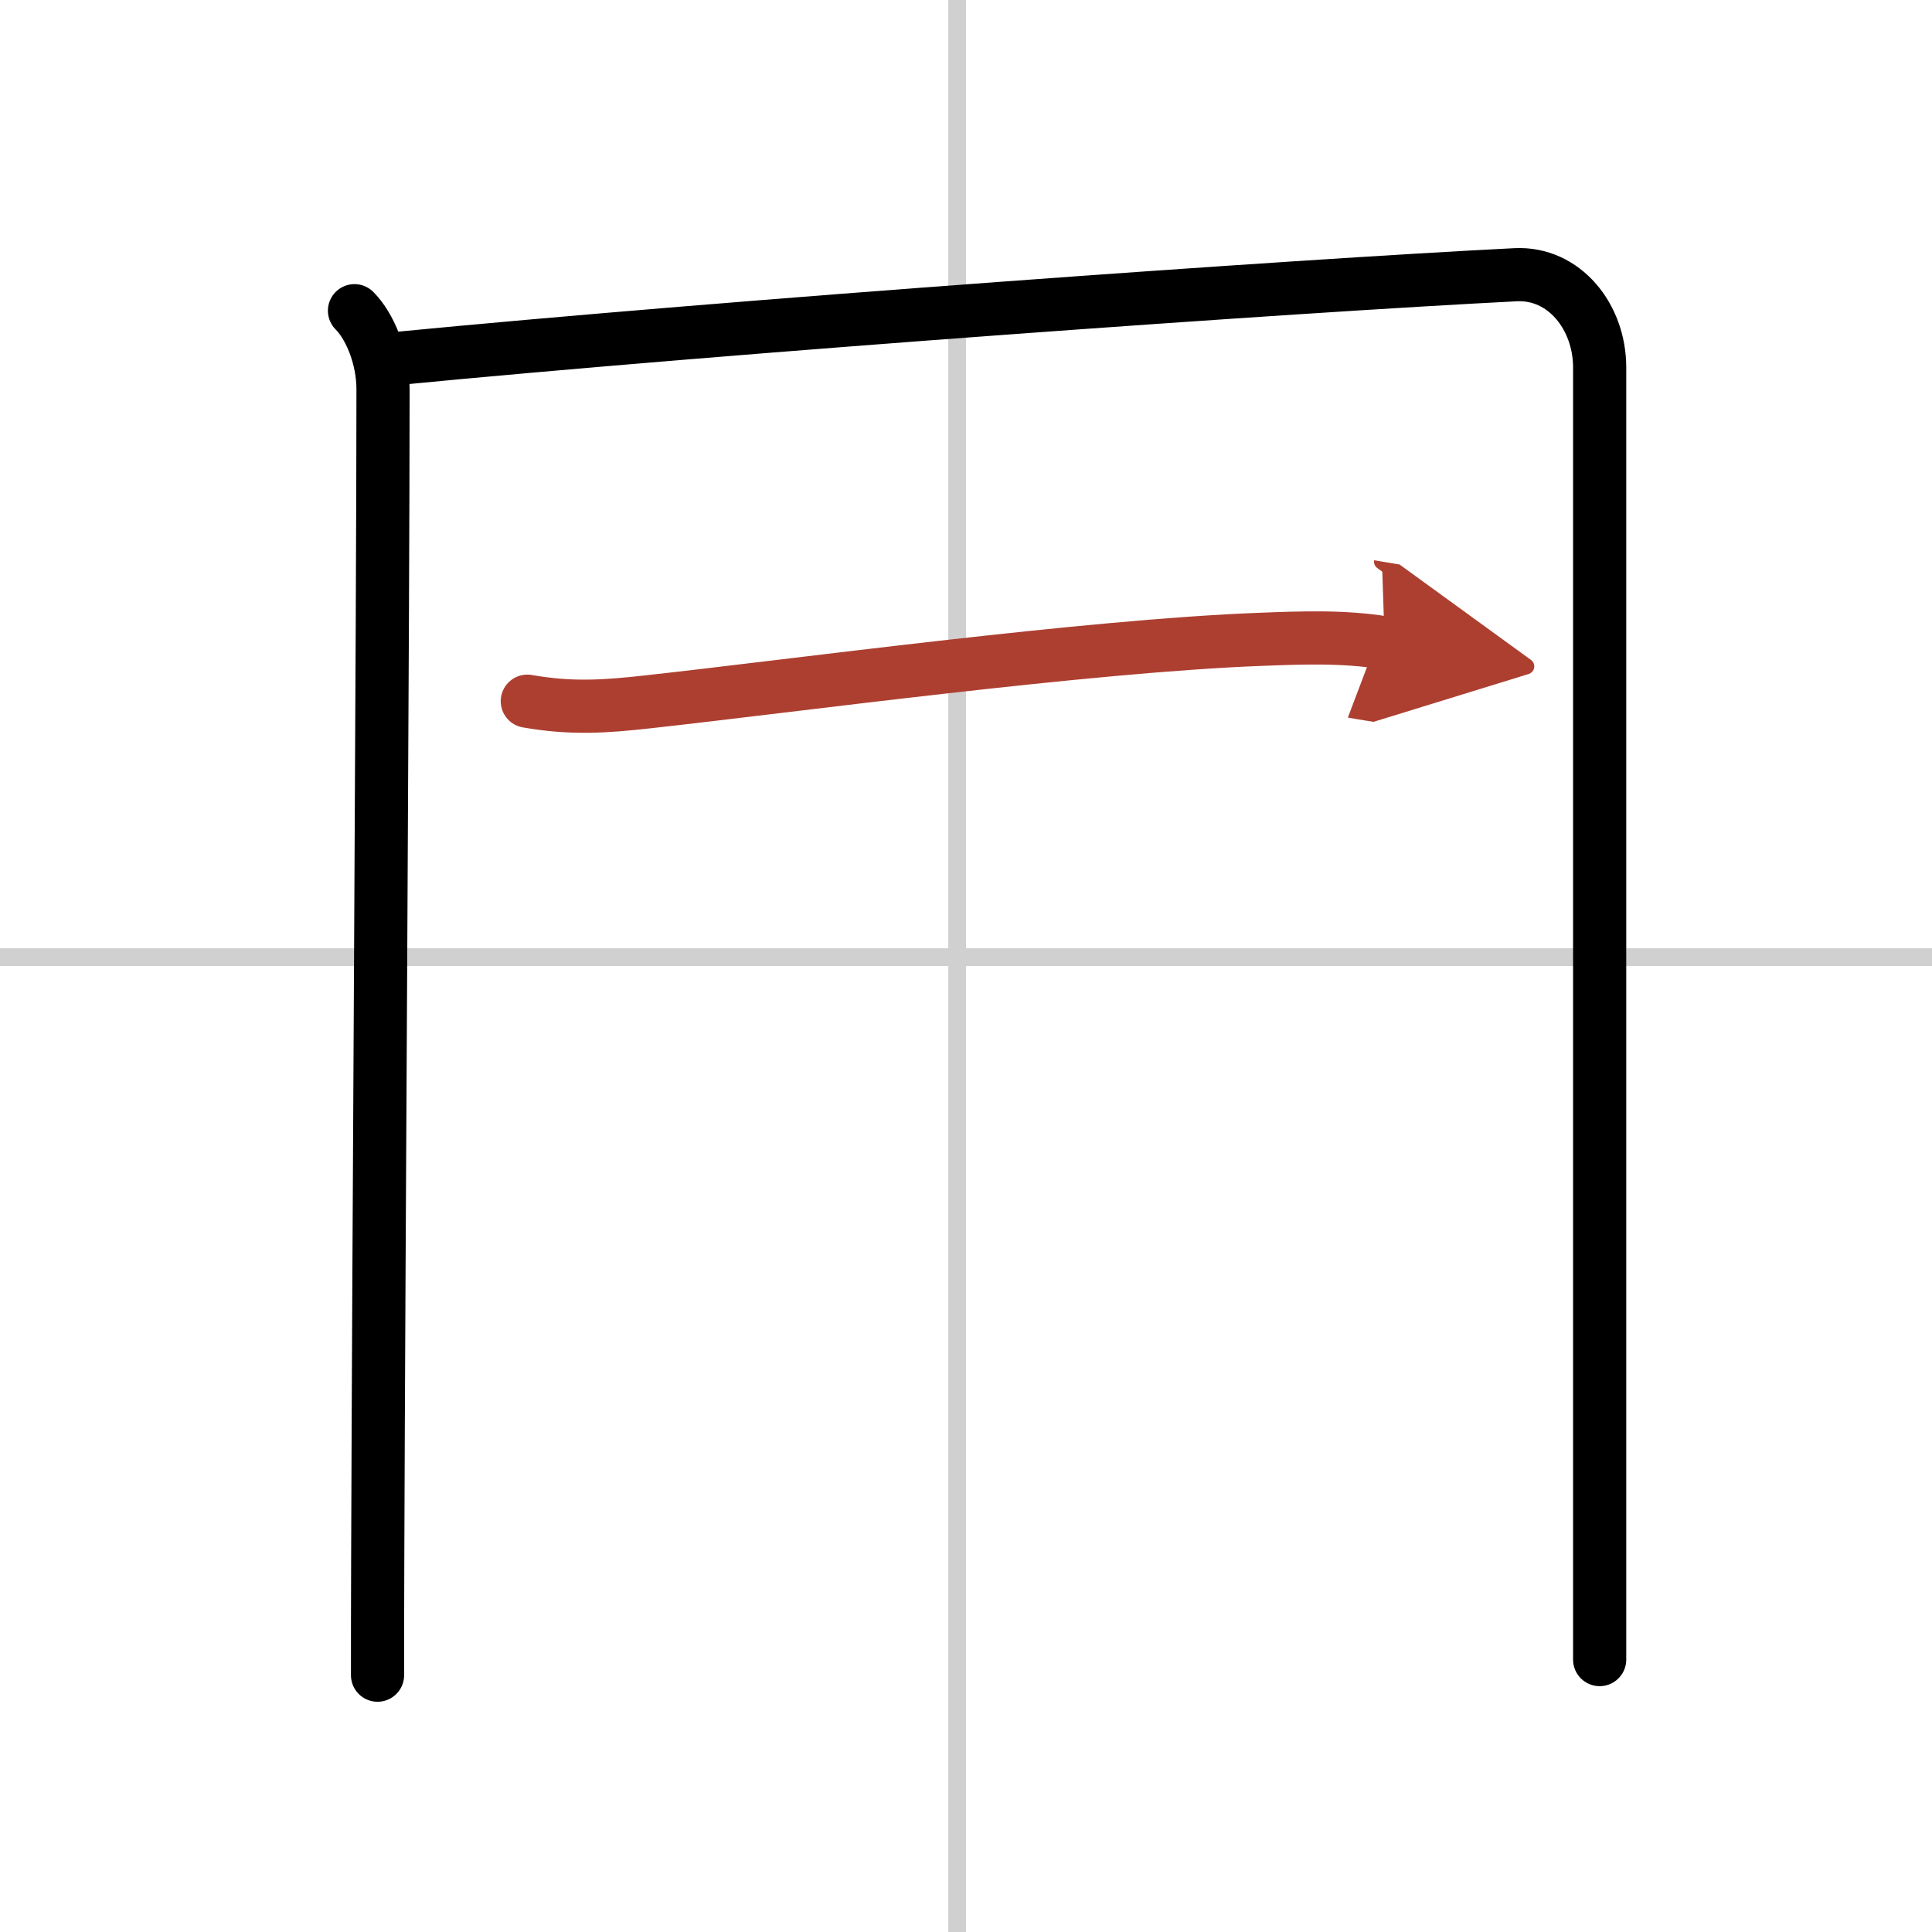 <svg width="400" height="400" viewBox="0 0 109 109" xmlns="http://www.w3.org/2000/svg"><defs><marker id="a" markerWidth="4" orient="auto" refX="1" refY="5" viewBox="0 0 10 10"><polyline points="0 0 10 5 0 10 1 5" fill="#ad3f31" stroke="#ad3f31"/></marker></defs><g fill="none" stroke="#000" stroke-linecap="round" stroke-linejoin="round" stroke-width="3"><rect width="100%" height="100%" fill="#fff" stroke="#fff"/><line x1="54" x2="54" y2="109" stroke="#d0d0d0" stroke-width="1"/><line x2="109" y1="54" y2="54" stroke="#d0d0d0" stroke-width="1"/><path d="m20 17.53c0.86 0.86 1.61 2.63 1.61 4.44 0 12.55-0.24 47.29-0.3 66.16-0.01 2.41-0.01 4.56-0.01 6.38"/><path d="m22.23 20.24c19.27-1.87 50.9-4.12 63.27-4.74 2.75-0.14 4.75 2.37 4.75 5.23v64.52 8.38"/><path d="m29.75 39.56c2.5 0.44 4.44 0.3 6.77 0.04 8.12-0.89 24.77-3.16 34.6-3.53 2.31-0.09 4.71-0.18 7 0.2" marker-end="url(#a)" stroke="#ad3f31"/></g></svg>
